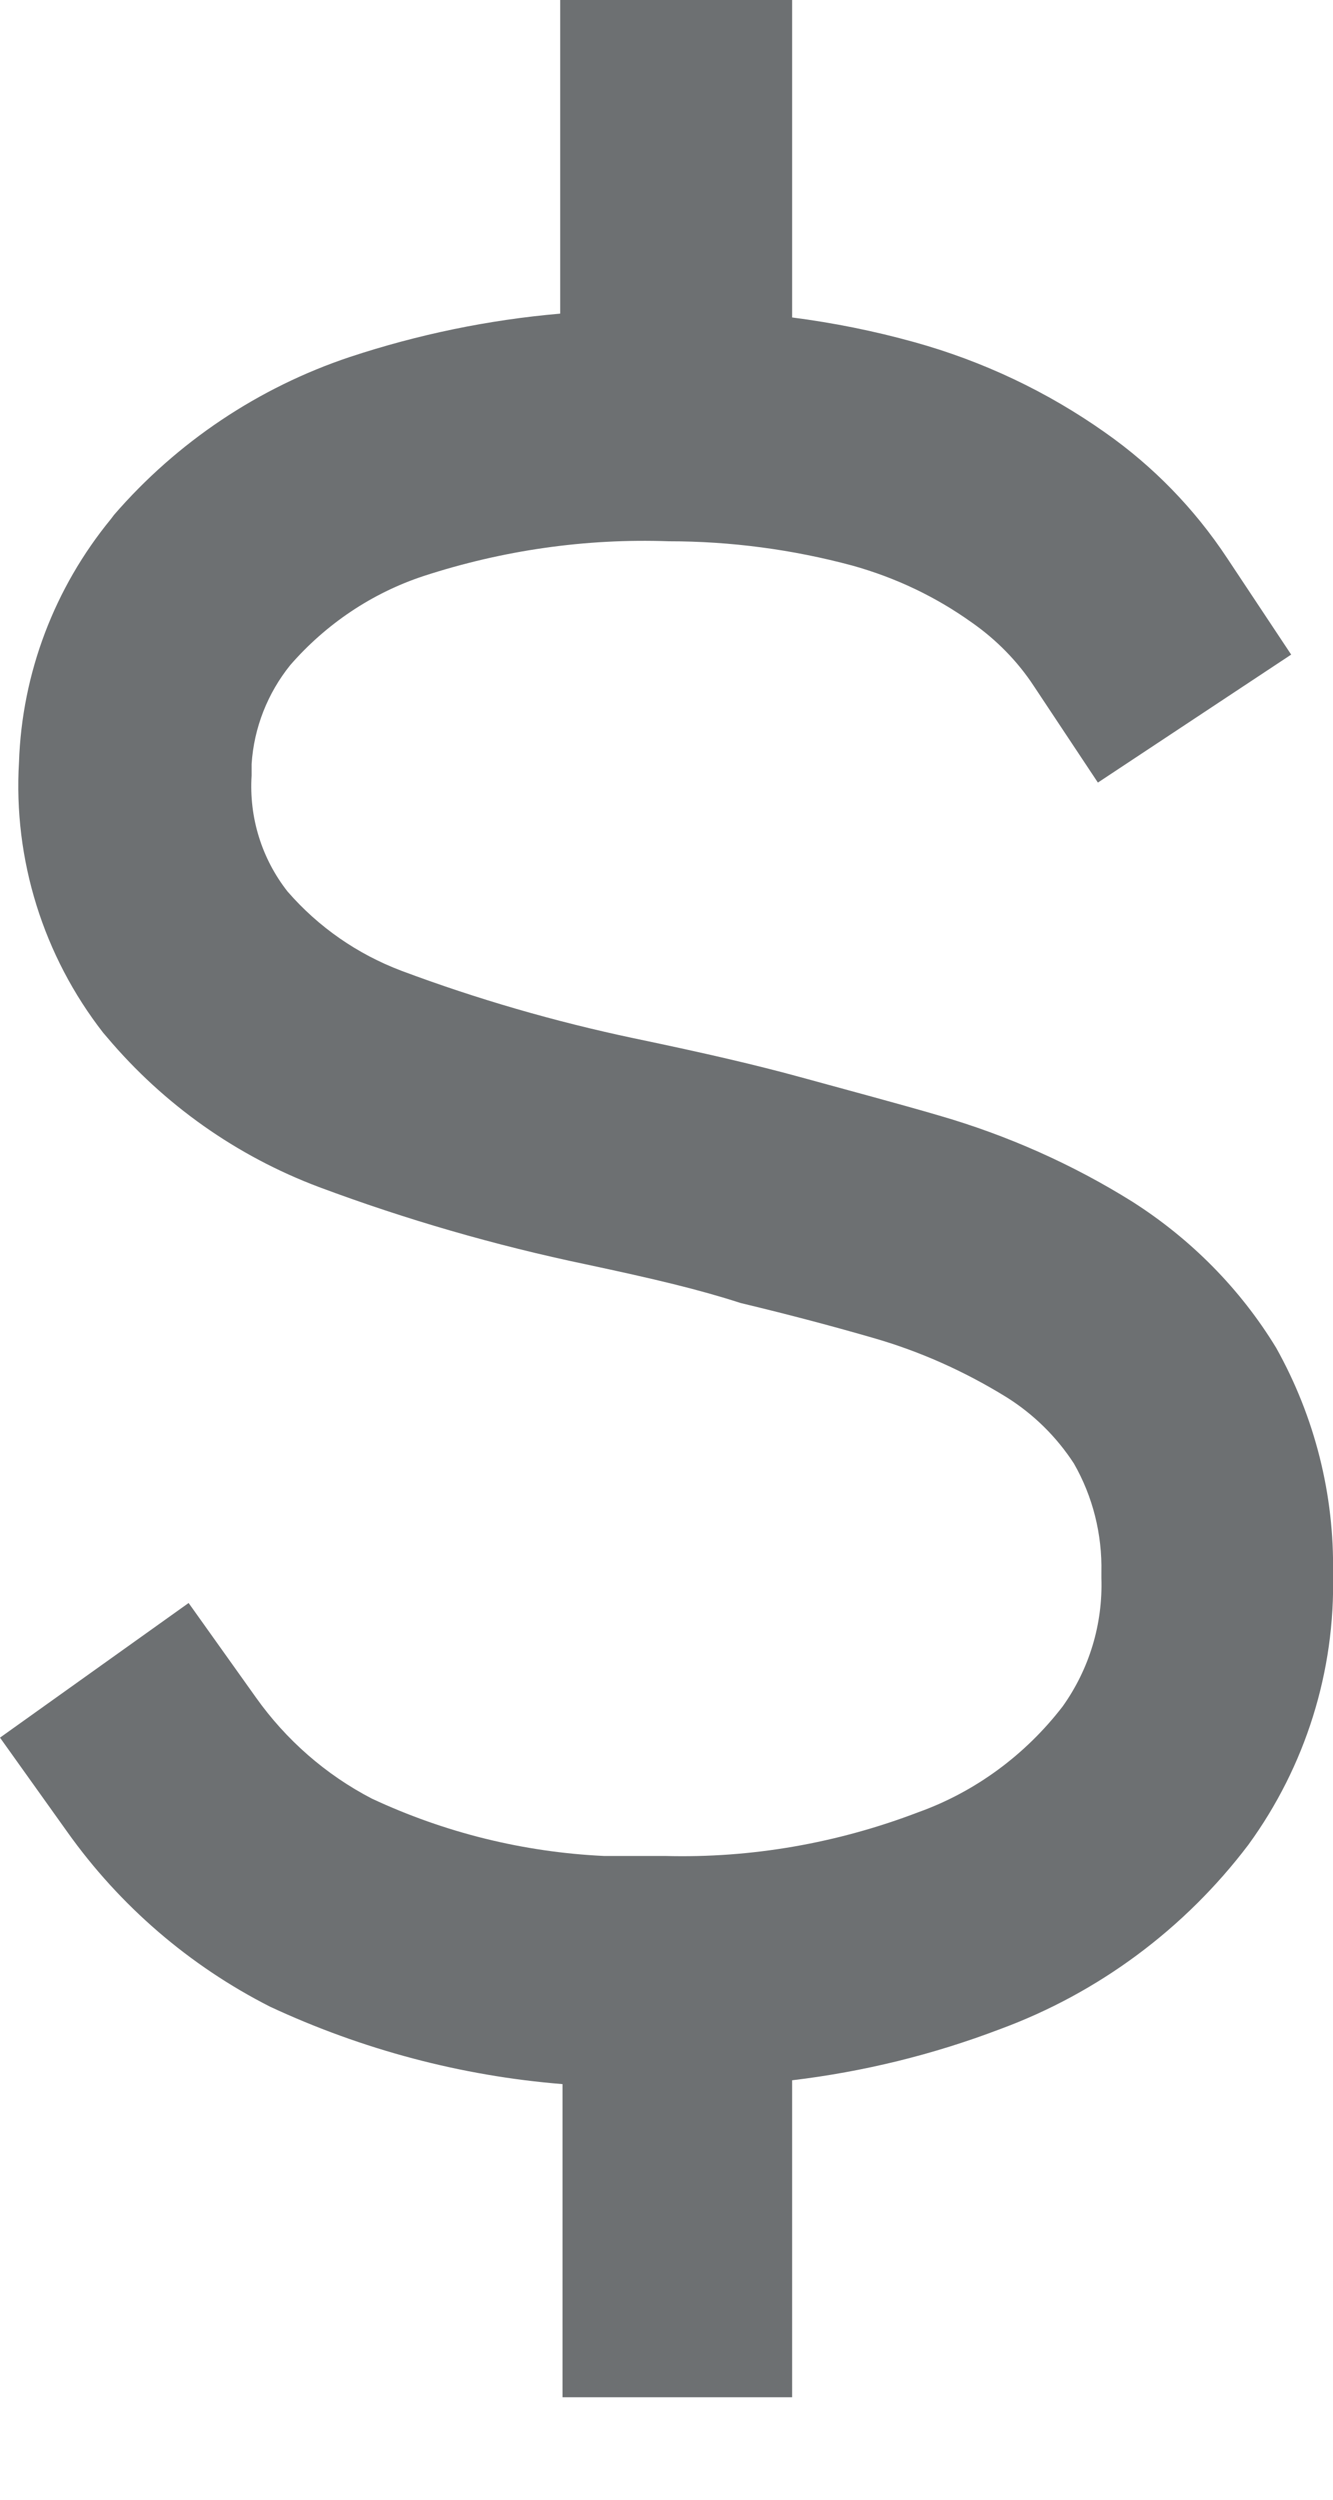<svg width="8" height="15" viewBox="0 0 8 15" fill="none" xmlns="http://www.w3.org/2000/svg">
  <g clip-path="url(#clip0_4580_5826)">
    <path d="M4.754 14.385V12.483C5.181 12.432 5.601 12.329 6.002 12.176C6.594 11.958 7.111 11.573 7.492 11.07C7.835 10.599 8.014 10.028 8 9.445C8.009 8.97 7.891 8.503 7.659 8.088C7.443 7.733 7.146 7.434 6.796 7.211C6.436 6.986 6.044 6.812 5.636 6.694C5.39 6.622 5.111 6.548 4.798 6.462C4.534 6.39 4.248 6.323 3.803 6.23C3.329 6.13 2.863 5.995 2.411 5.826C2.146 5.726 1.912 5.564 1.726 5.35C1.571 5.153 1.494 4.905 1.51 4.654V4.585C1.524 4.367 1.606 4.16 1.742 3.991C1.956 3.745 2.232 3.559 2.541 3.457C3.016 3.302 3.515 3.23 4.014 3.248C4.385 3.248 4.756 3.297 5.116 3.394C5.374 3.466 5.615 3.58 5.833 3.736C5.979 3.838 6.107 3.968 6.204 4.116L6.589 4.696L7.749 3.928L7.364 3.348C7.169 3.053 6.921 2.798 6.633 2.596C6.285 2.35 5.898 2.167 5.487 2.053C5.246 1.986 5.002 1.937 4.754 1.905V0H3.362V1.882C2.933 1.919 2.508 2.007 2.1 2.142C1.552 2.325 1.063 2.652 0.684 3.09L0.666 3.114C0.327 3.527 0.132 4.039 0.114 4.573C0.079 5.158 0.26 5.736 0.619 6.197L0.643 6.225C0.984 6.629 1.42 6.937 1.914 7.123C2.436 7.318 2.972 7.473 3.517 7.587C3.93 7.675 4.195 7.738 4.445 7.819C4.754 7.893 5.014 7.963 5.239 8.028C5.522 8.109 5.791 8.23 6.042 8.385C6.204 8.487 6.341 8.622 6.445 8.782C6.559 8.981 6.615 9.207 6.61 9.436V9.469C6.619 9.745 6.538 10.014 6.378 10.239C6.155 10.529 5.854 10.752 5.51 10.875C5.026 11.06 4.51 11.151 3.991 11.137H3.624C3.142 11.114 2.671 10.998 2.232 10.793C1.956 10.65 1.717 10.441 1.536 10.186L1.132 9.619L0 10.427L0.404 10.993C0.719 11.436 1.137 11.796 1.622 12.042C2.174 12.299 2.768 12.457 3.376 12.506V14.385H4.754Z" fill="#6D7072"/>
  </g>
  <defs>
    <clipPath id="clip0_4580_5826">
      <rect width="8" height="14.385" fill="white"/>
    </clipPath>
  </defs>
</svg>
